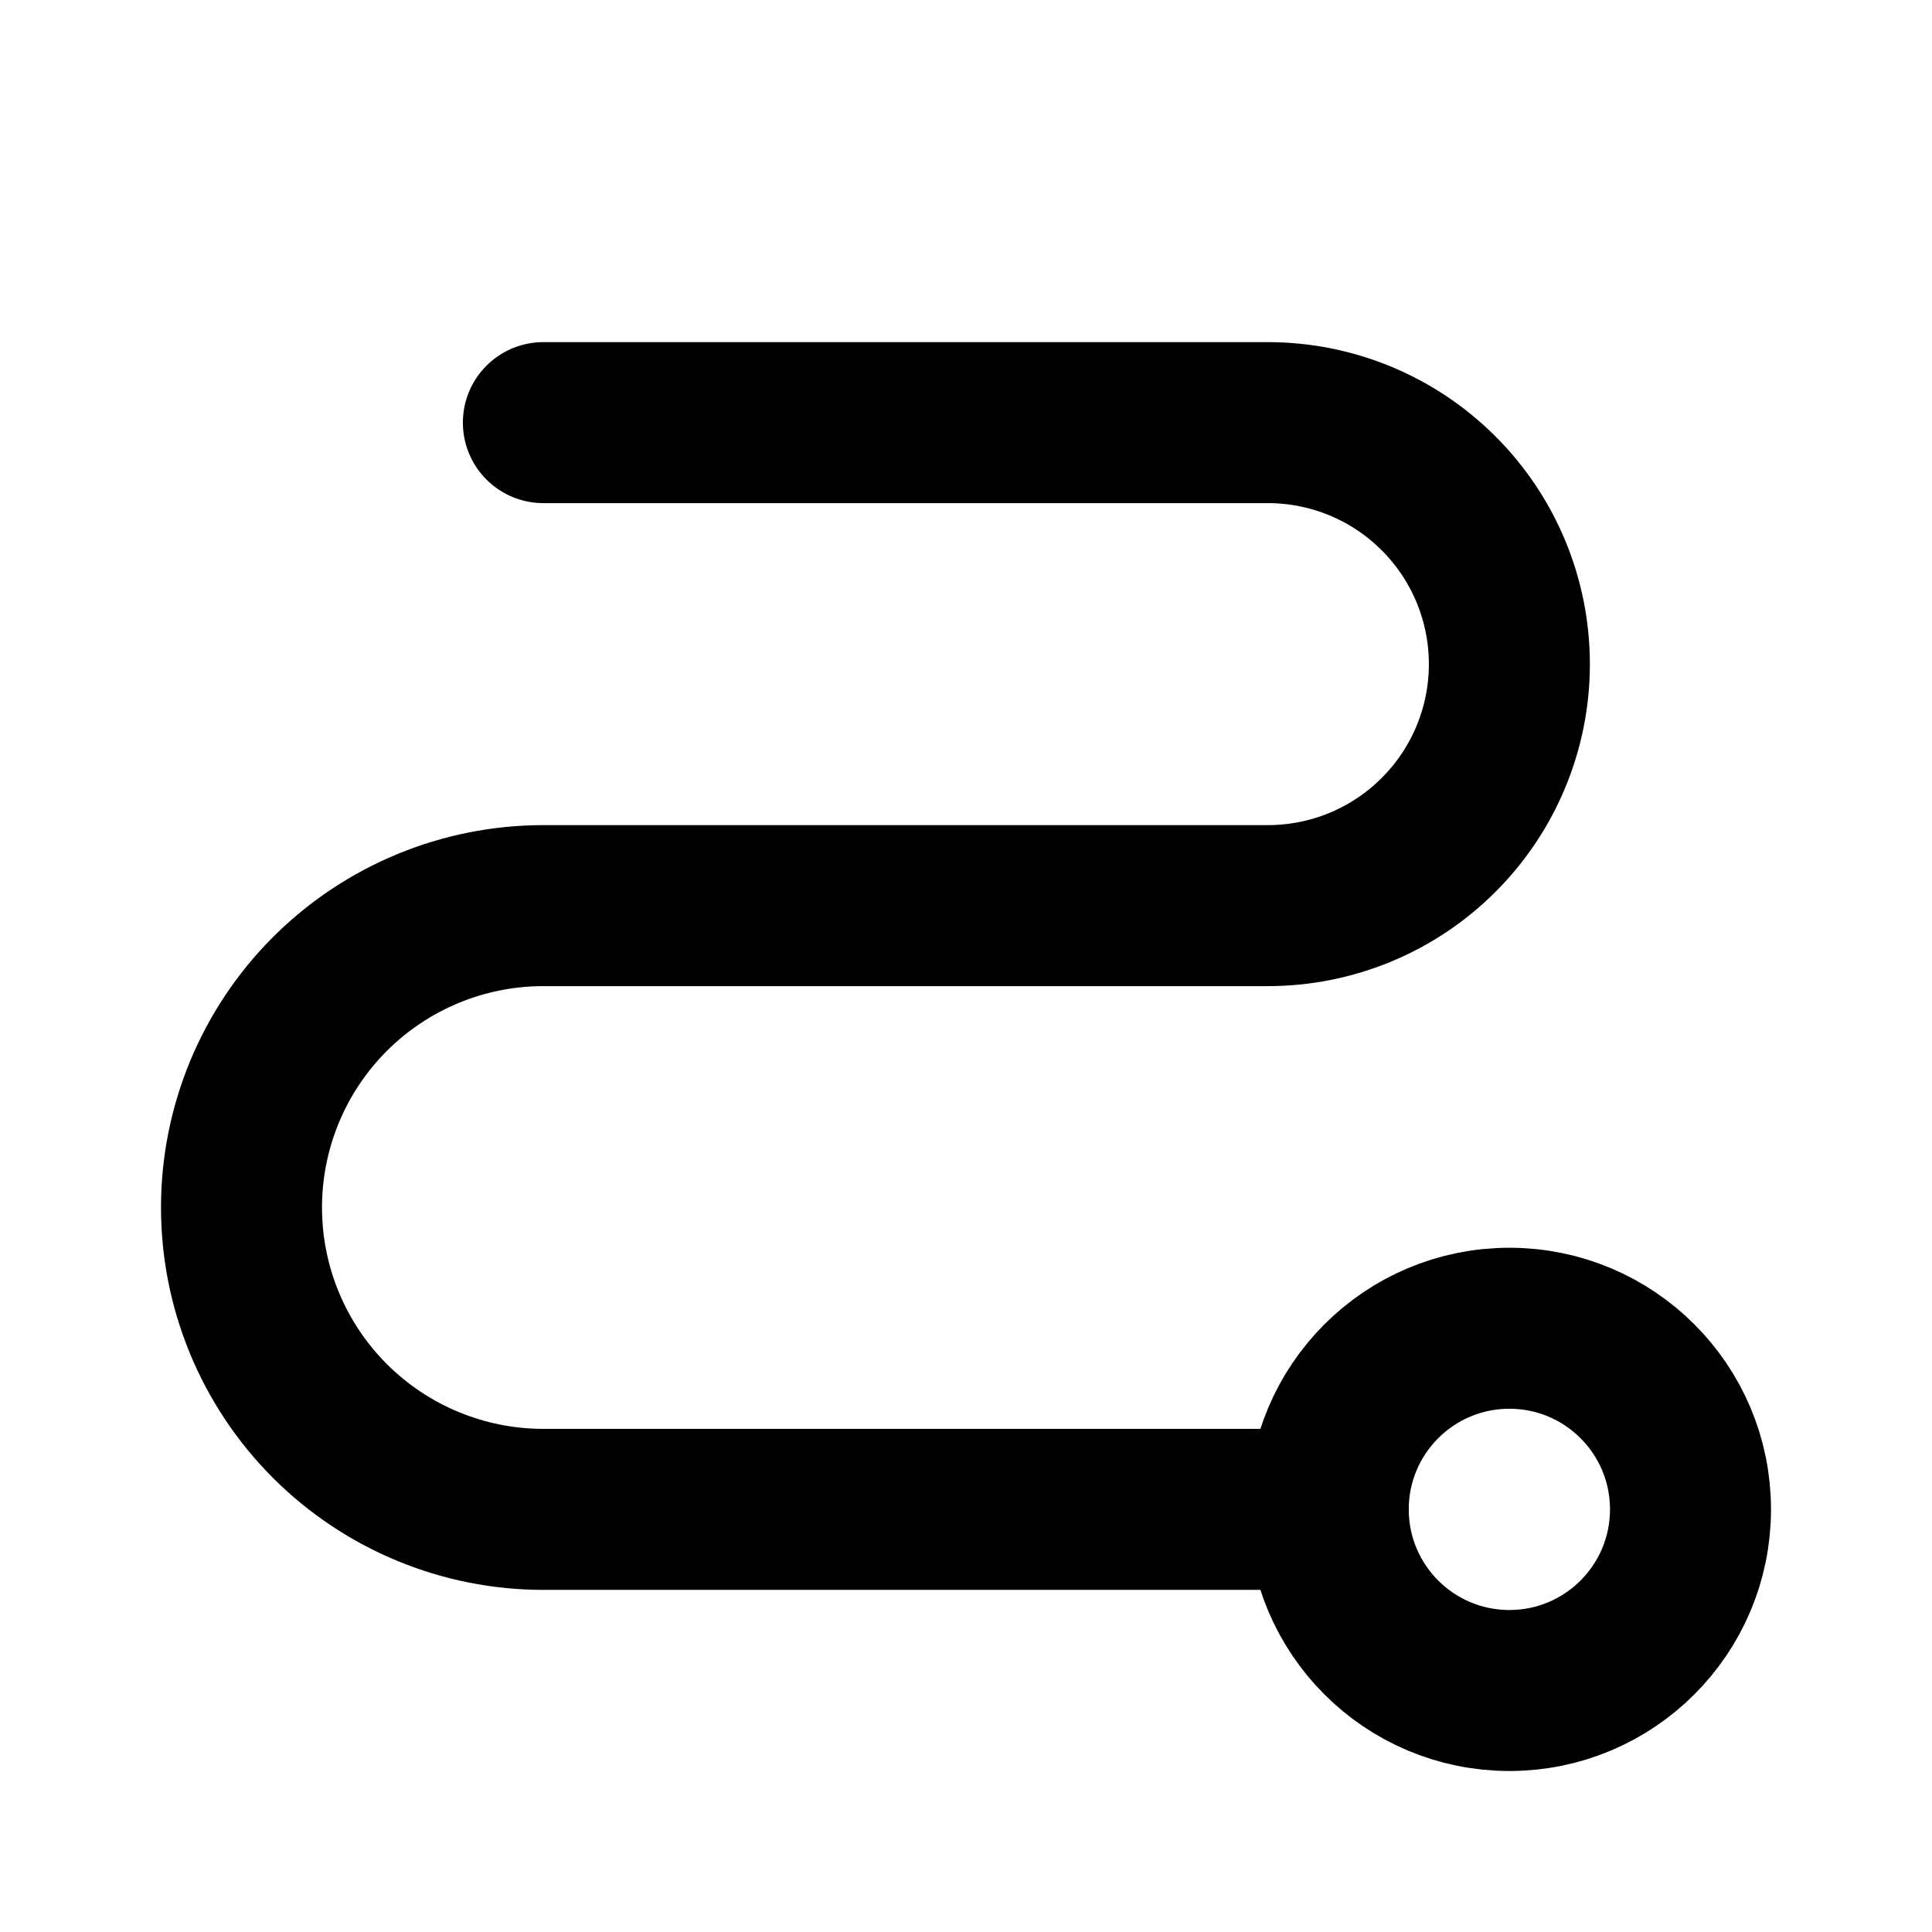<svg width="24" height="24" viewBox="0 0 24 24" fill="none" xmlns="http://www.w3.org/2000/svg">
<path d="M18.75 21C19.993 21 21 19.993 21 18.75C21 17.507 19.993 16.5 18.75 16.5C17.507 16.5 16.5 17.507 16.5 18.75C16.5 19.993 17.507 21 18.75 21Z" stroke="black" stroke-width="2" stroke-linecap="round" stroke-linejoin="round"/>
<path d="M6.75 5.25H15.75C16.546 5.25 17.309 5.566 17.871 6.129C18.434 6.691 18.75 7.454 18.75 8.25C18.75 9.046 18.434 9.809 17.871 10.371C17.309 10.934 16.546 11.25 15.75 11.25H6.75C5.755 11.25 4.802 11.645 4.098 12.348C3.395 13.052 3 14.005 3 15C3 15.995 3.395 16.948 4.098 17.652C4.802 18.355 5.755 18.75 6.75 18.75H16.5" stroke="black" stroke-width="2" stroke-linecap="round" stroke-linejoin="round"/>
</svg>
